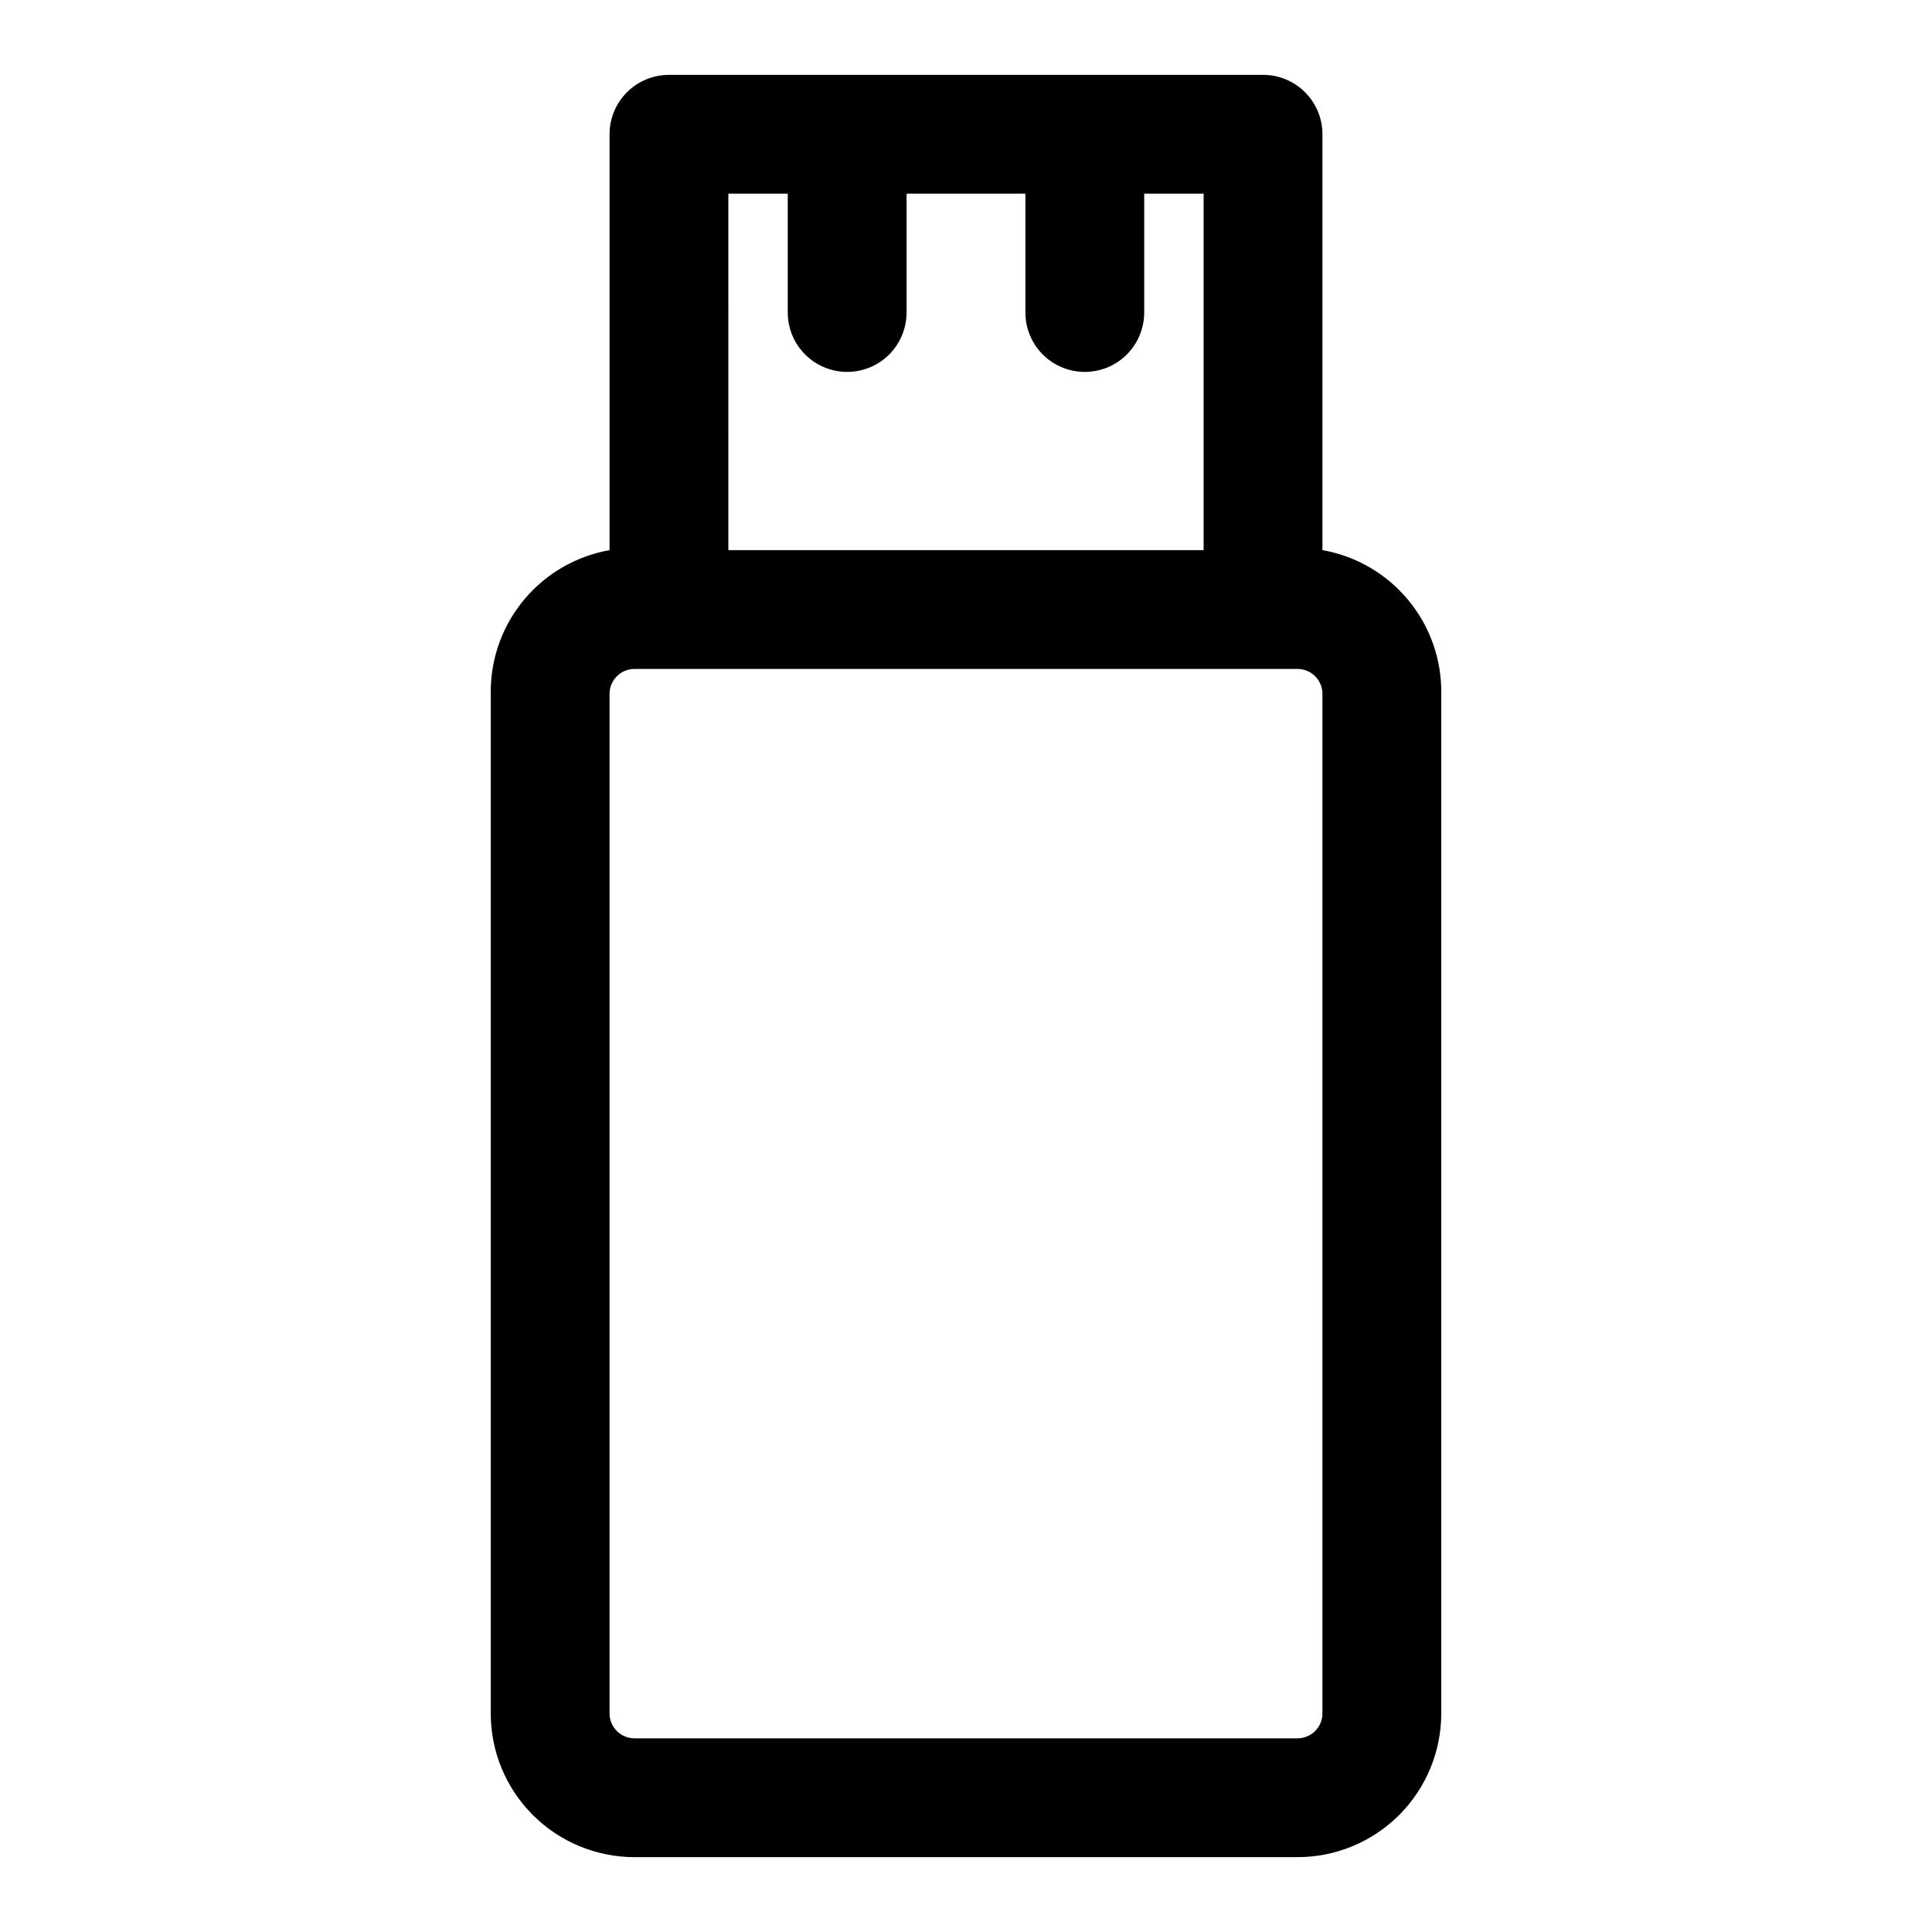<?xml version="1.0" encoding="UTF-8"?>
<!-- Uploaded to: ICON Repo, www.iconrepo.com, Generator: ICON Repo Mixer Tools -->
<svg fill="#000000" width="800px" height="800px" version="1.1" viewBox="144 144 512 512" xmlns="http://www.w3.org/2000/svg">
 <path d="m478.72 163.84h-157.44c-4.176 0-8.18 1.66-11.133 4.613s-4.609 6.957-4.609 11.133v110.21c-8.789 1.551-16.754 6.133-22.508 12.953-5.754 6.816-8.934 15.438-8.98 24.363v270.95c0 10.105 4.012 19.797 11.16 26.941 7.144 7.144 16.836 11.16 26.941 11.16h175.7c10.105 0 19.793-4.016 26.941-11.16 7.144-7.144 11.156-16.836 11.156-26.941v-270.17c0.141-9.059-2.957-17.867-8.727-24.848-5.769-6.984-13.84-11.684-22.762-13.254v-110.21c0-4.176-1.656-8.18-4.609-11.133-2.953-2.953-6.957-4.613-11.133-4.613zm-141.7 31.488h15.742v31.488c0 5.625 3 10.824 7.871 13.637 4.871 2.812 10.875 2.812 15.746 0 4.871-2.812 7.871-8.012 7.871-13.637v-31.488h31.488v31.488c0 5.625 3 10.824 7.871 13.637 4.871 2.812 10.875 2.812 15.746 0s7.871-8.012 7.871-13.637v-31.488h15.742l0.004 94.465h-125.95zm157.44 402.73c0 1.754-0.695 3.438-1.934 4.676-1.242 1.238-2.922 1.938-4.676 1.938h-175.7c-3.652 0-6.613-2.961-6.613-6.613v-270.17c0-3.652 2.961-6.613 6.613-6.613h175.7c1.754 0 3.434 0.699 4.676 1.938 1.238 1.242 1.934 2.922 1.934 4.676z"/>
</svg>